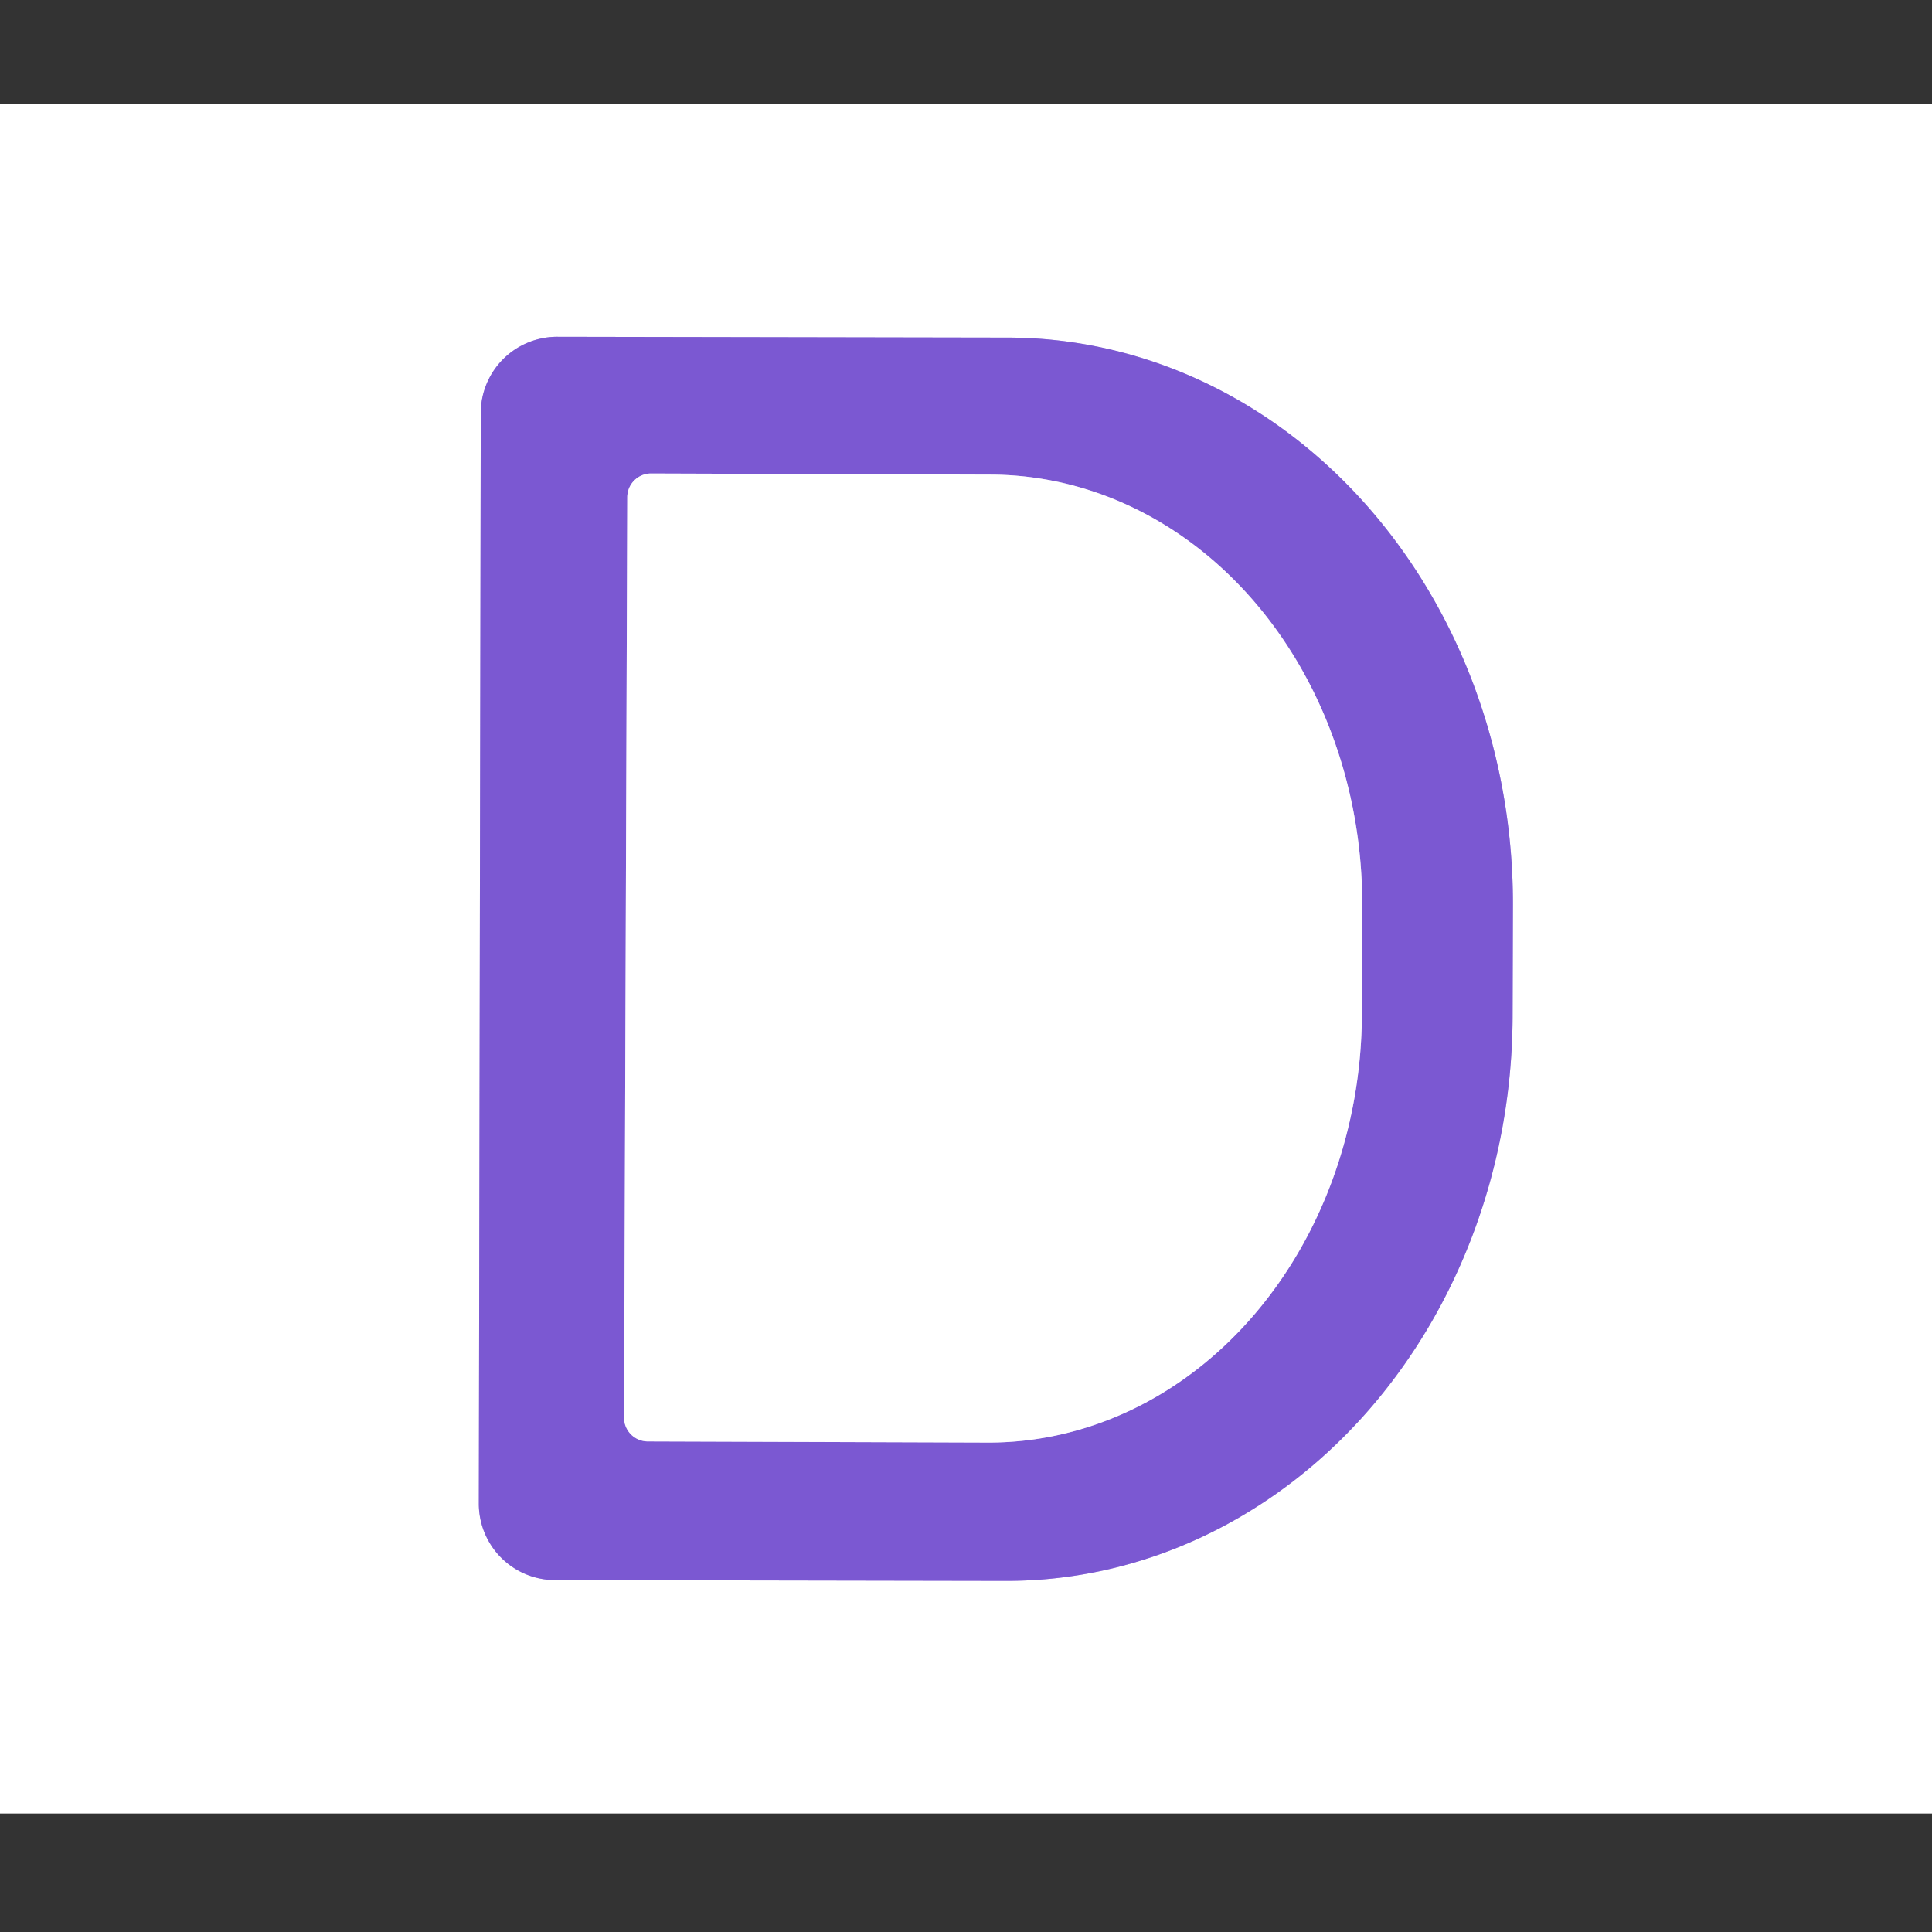 <?xml version="1.0" encoding="UTF-8" standalone="no"?>
<!DOCTYPE svg PUBLIC "-//W3C//DTD SVG 1.1//EN" "http://www.w3.org/Graphics/SVG/1.1/DTD/svg11.dtd">
<svg xmlns="http://www.w3.org/2000/svg" version="1.1" viewBox="0.00 0.00 120.00 120.00">
<rect x="0.00" y="0.00" width="120.00" height="120.00" fill="#333333" stroke="none"/>
<g stroke-width="2.00" fill="none" stroke-linecap="butt">
<path stroke="#bdace9" vector-effect="non-scaling-stroke" d="
  M 29.86 25.65
  L 29.74 93.39
  A 4.74 4.74 0.0 0 0 34.47 98.14
  L 62.48 98.19
  A 35.17 31.41 -89.9 0 0 93.95 63.08
  L 93.97 56.20
  A 35.17 31.41 -89.9 0 0 62.62 20.97
  L 34.61 20.92
  A 4.74 4.74 0.0 0 0 29.86 25.65"
/>
<path stroke="#bdace9" vector-effect="non-scaling-stroke" d="
  M 38.96 30.88
  L 38.76 88.04
  A 1.48 1.48 0.0 0 0 40.24 89.53
  L 61.35 89.60
  A 26.70 23.15 -89.8 0 0 84.59 62.98
  L 84.61 56.26
  A 26.70 23.15 -89.8 0 0 61.55 29.48
  L 40.45 29.41
  A 1.48 1.48 0.0 0 0 38.96 30.88"
/>
</g>
<path fill="#ffffff" d="
  M 120.00 6.47
  L 120.00 112.64
  L 0.00 112.64
  L 0.00 6.46
  L 120.00 6.47
  Z
  M 29.86 25.65
  L 29.74 93.39
  A 4.74 4.74 0.0 0 0 34.47 98.14
  L 62.48 98.19
  A 35.17 31.41 -89.9 0 0 93.95 63.08
  L 93.97 56.20
  A 35.17 31.41 -89.9 0 0 62.62 20.97
  L 34.61 20.92
  A 4.74 4.74 0.0 0 0 29.86 25.65
  Z"
/>
<path fill="#7b58d2" d="
  M 29.86 25.65
  A 4.74 4.74 0.0 0 1 34.61 20.92
  L 62.62 20.97
  A 35.17 31.41 -89.9 0 1 93.97 56.20
  L 93.95 63.08
  A 35.17 31.41 -89.9 0 1 62.48 98.19
  L 34.47 98.14
  A 4.74 4.74 0.0 0 1 29.74 93.39
  L 29.86 25.65
  Z
  M 38.96 30.88
  L 38.76 88.04
  A 1.48 1.48 0.0 0 0 40.24 89.53
  L 61.35 89.60
  A 26.70 23.15 -89.8 0 0 84.59 62.98
  L 84.61 56.26
  A 26.70 23.15 -89.8 0 0 61.55 29.48
  L 40.45 29.41
  A 1.48 1.48 0.0 0 0 38.96 30.88
  Z"
/>
<path fill="#ffffff" d="
  M 38.96 30.88
  A 1.48 1.48 0.0 0 1 40.45 29.41
  L 61.55 29.48
  A 26.70 23.15 -89.8 0 1 84.61 56.26
  L 84.59 62.98
  A 26.70 23.15 -89.8 0 1 61.35 89.60
  L 40.24 89.53
  A 1.48 1.48 0.0 0 1 38.76 88.04
  L 38.96 30.88
  Z"
/>
</svg>
